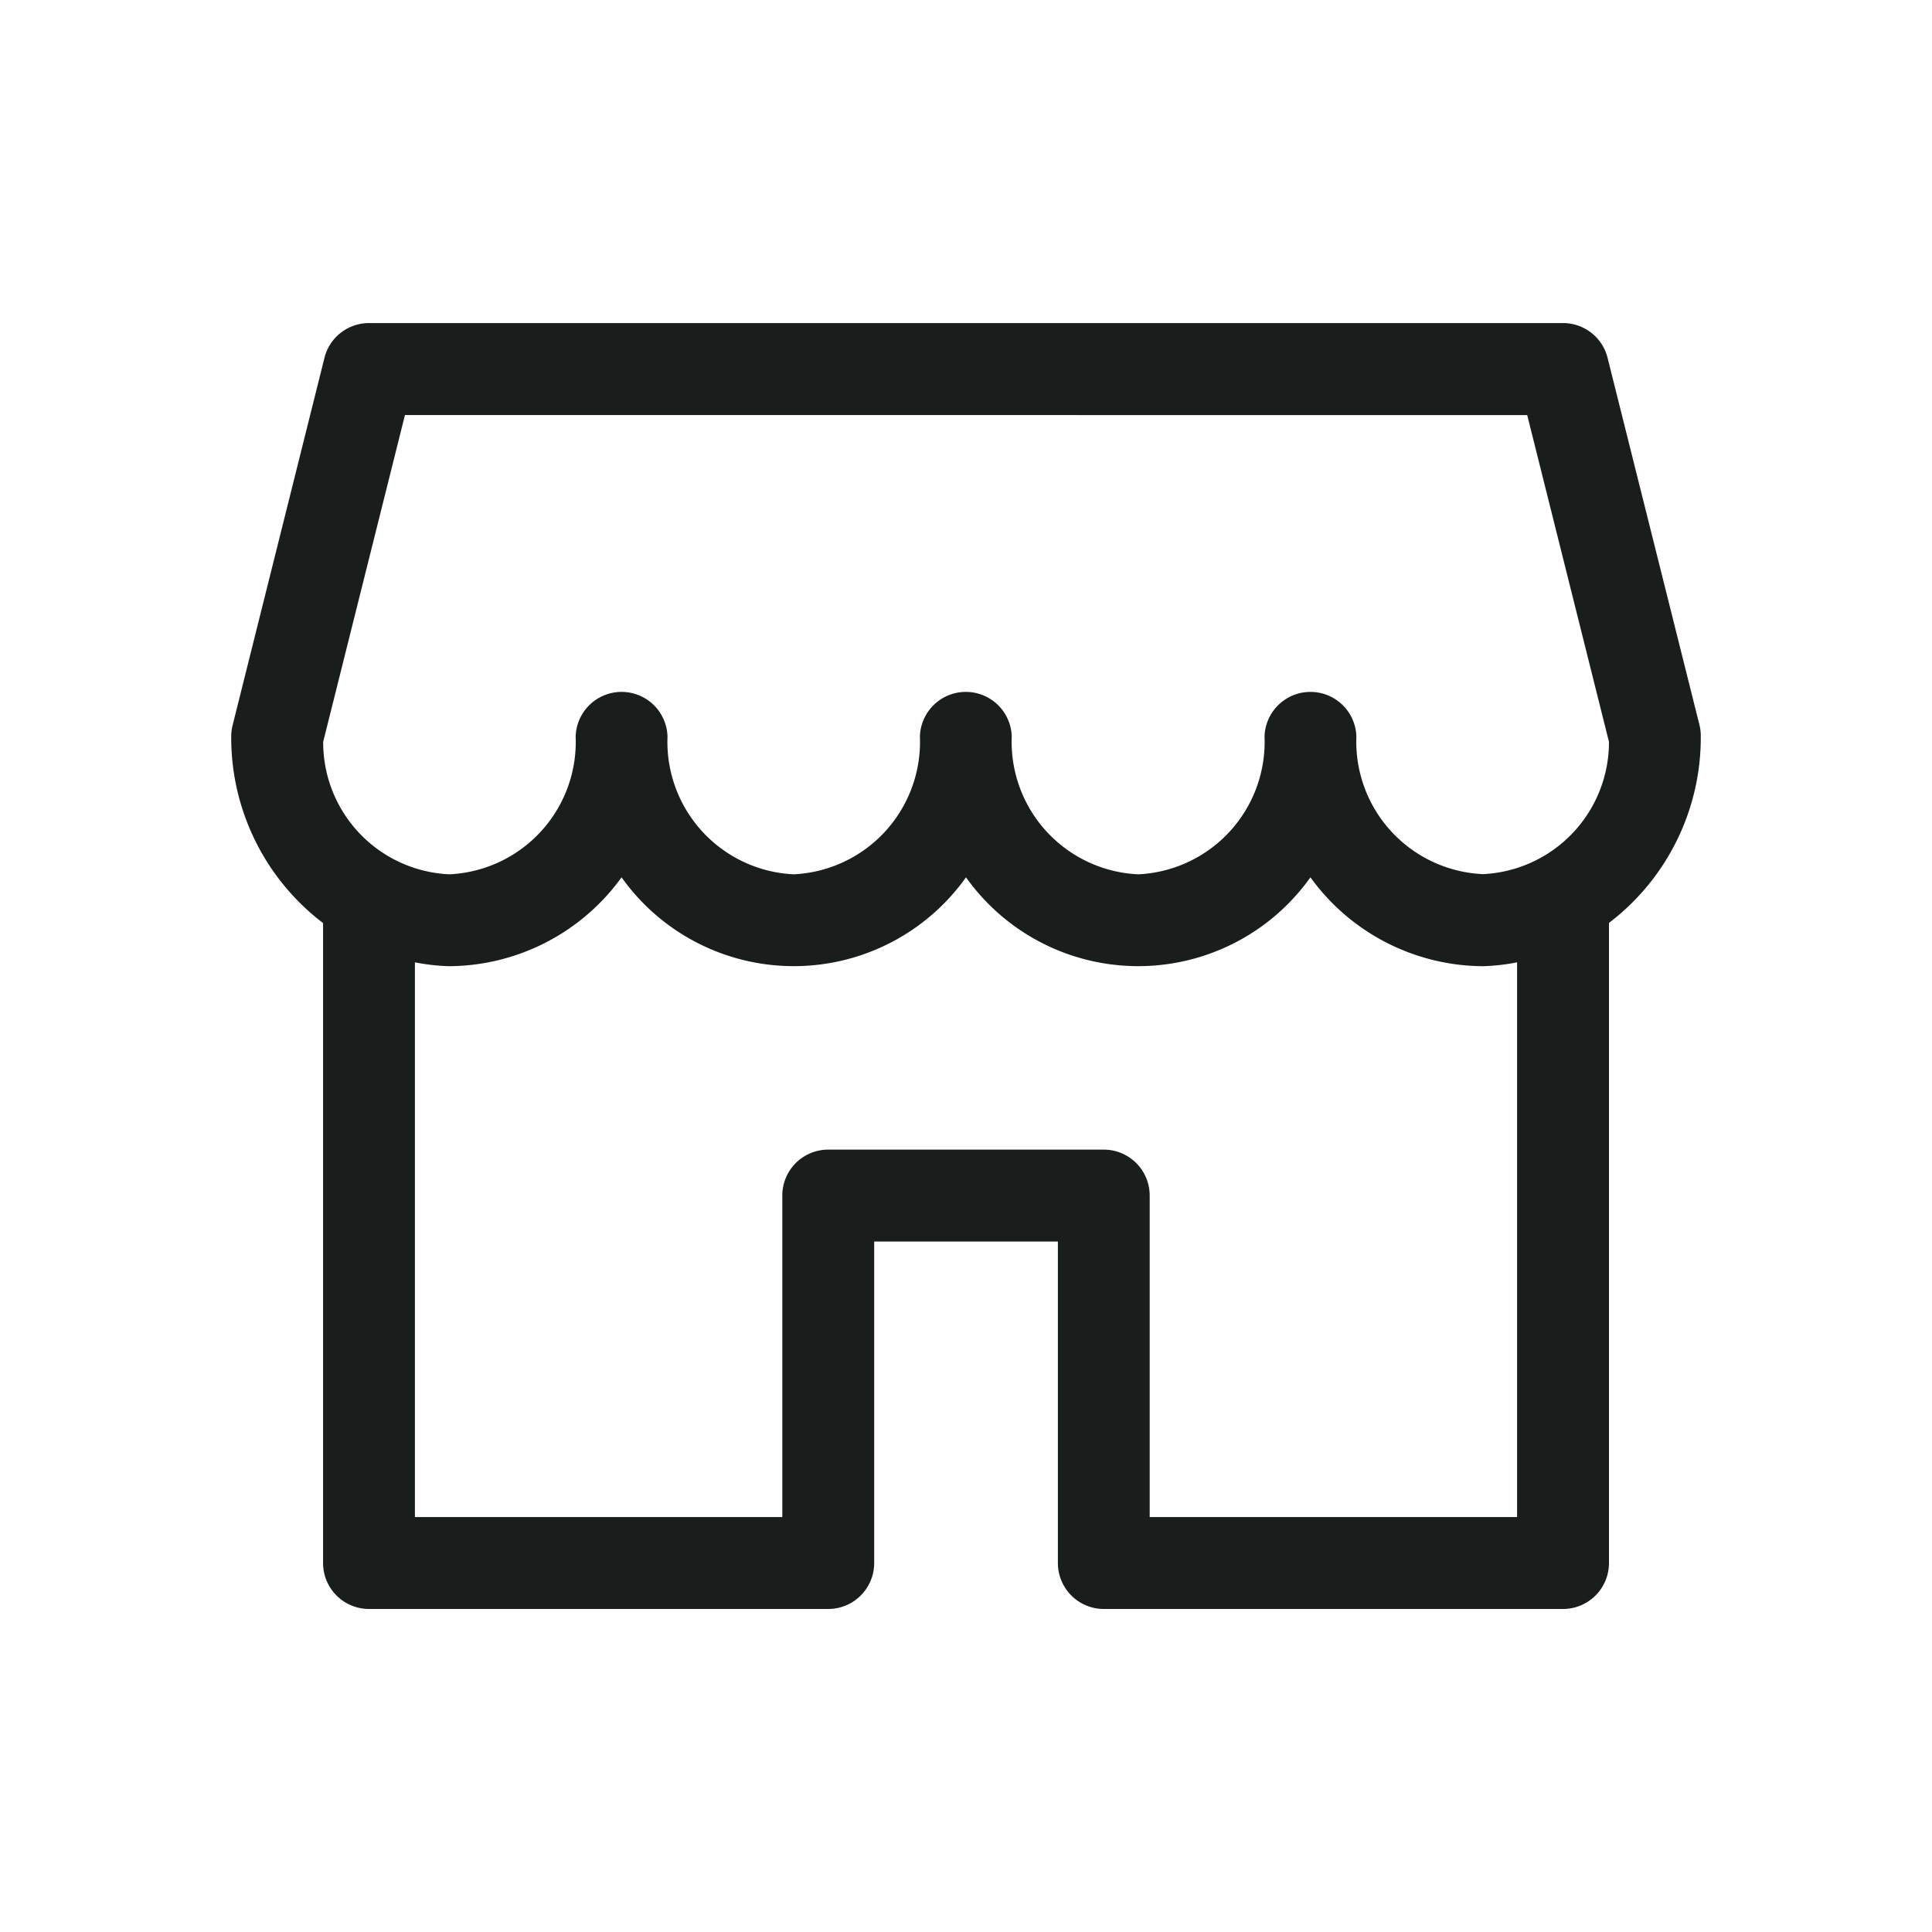 <svg xmlns="http://www.w3.org/2000/svg" xmlns:xlink="http://www.w3.org/1999/xlink" width="50" height="50" viewBox="0 0 50 50">
  <defs>
    <clipPath id="clip-path">
      <rect id="Rectangle_7295" data-name="Rectangle 7295" width="50" height="50" transform="translate(168 2349)" fill="#fff" stroke="#707070" stroke-width="1"/>
    </clipPath>
  </defs>
  <g id="Mask_Group_20036" data-name="Mask Group 20036" transform="translate(-168 -2349)" clip-path="url(#clip-path)">
    <g id="Group_27199" data-name="Group 27199" transform="translate(173.984 2325.361)">
      <g id="Group_27198" data-name="Group 27198" transform="translate(0 32)">
        <path id="Path_10955" data-name="Path 10955" d="M38,42.409,35.62,32.9a1.187,1.187,0,0,0-1.153-.9H3.566a1.187,1.187,0,0,0-1.153.9L.036,42.409A1.163,1.163,0,0,0,0,42.7a6.028,6.028,0,0,0,2.377,4.828V64.09a1.189,1.189,0,0,0,1.189,1.189H15.451a1.189,1.189,0,0,0,1.189-1.189V55.77h4.754v8.32a1.189,1.189,0,0,0,1.189,1.189H34.467a1.189,1.189,0,0,0,1.189-1.189V47.524A6.028,6.028,0,0,0,38.032,42.7,1.163,1.163,0,0,0,38,42.409ZM33.278,62.9H23.77v-8.32a1.189,1.189,0,0,0-1.189-1.189H15.451a1.189,1.189,0,0,0-1.189,1.189V62.9H4.754V48.544a5.272,5.272,0,0,0,.891.1,5.543,5.543,0,0,0,4.457-2.3,5.47,5.47,0,0,0,8.914,0,5.47,5.47,0,0,0,8.914,0,5.543,5.543,0,0,0,4.457,2.3,5.272,5.272,0,0,0,.891-.1Zm-.891-16.639A3.431,3.431,0,0,1,29.119,42.7a1.189,1.189,0,0,0-2.377,0,3.431,3.431,0,0,1-3.268,3.566A3.431,3.431,0,0,1,20.2,42.7a1.189,1.189,0,0,0-2.377,0,3.431,3.431,0,0,1-3.268,3.566A3.431,3.431,0,0,1,11.291,42.7a1.189,1.189,0,0,0-2.377,0,3.431,3.431,0,0,1-3.268,3.566,3.418,3.418,0,0,1-3.266-3.428l2.116-8.457H33.54l2.116,8.457A3.422,3.422,0,0,1,32.387,46.262Z" transform="translate(0 -32)" fill="#191d1c"/>
      </g>
    </g>
  </g>
</svg>
